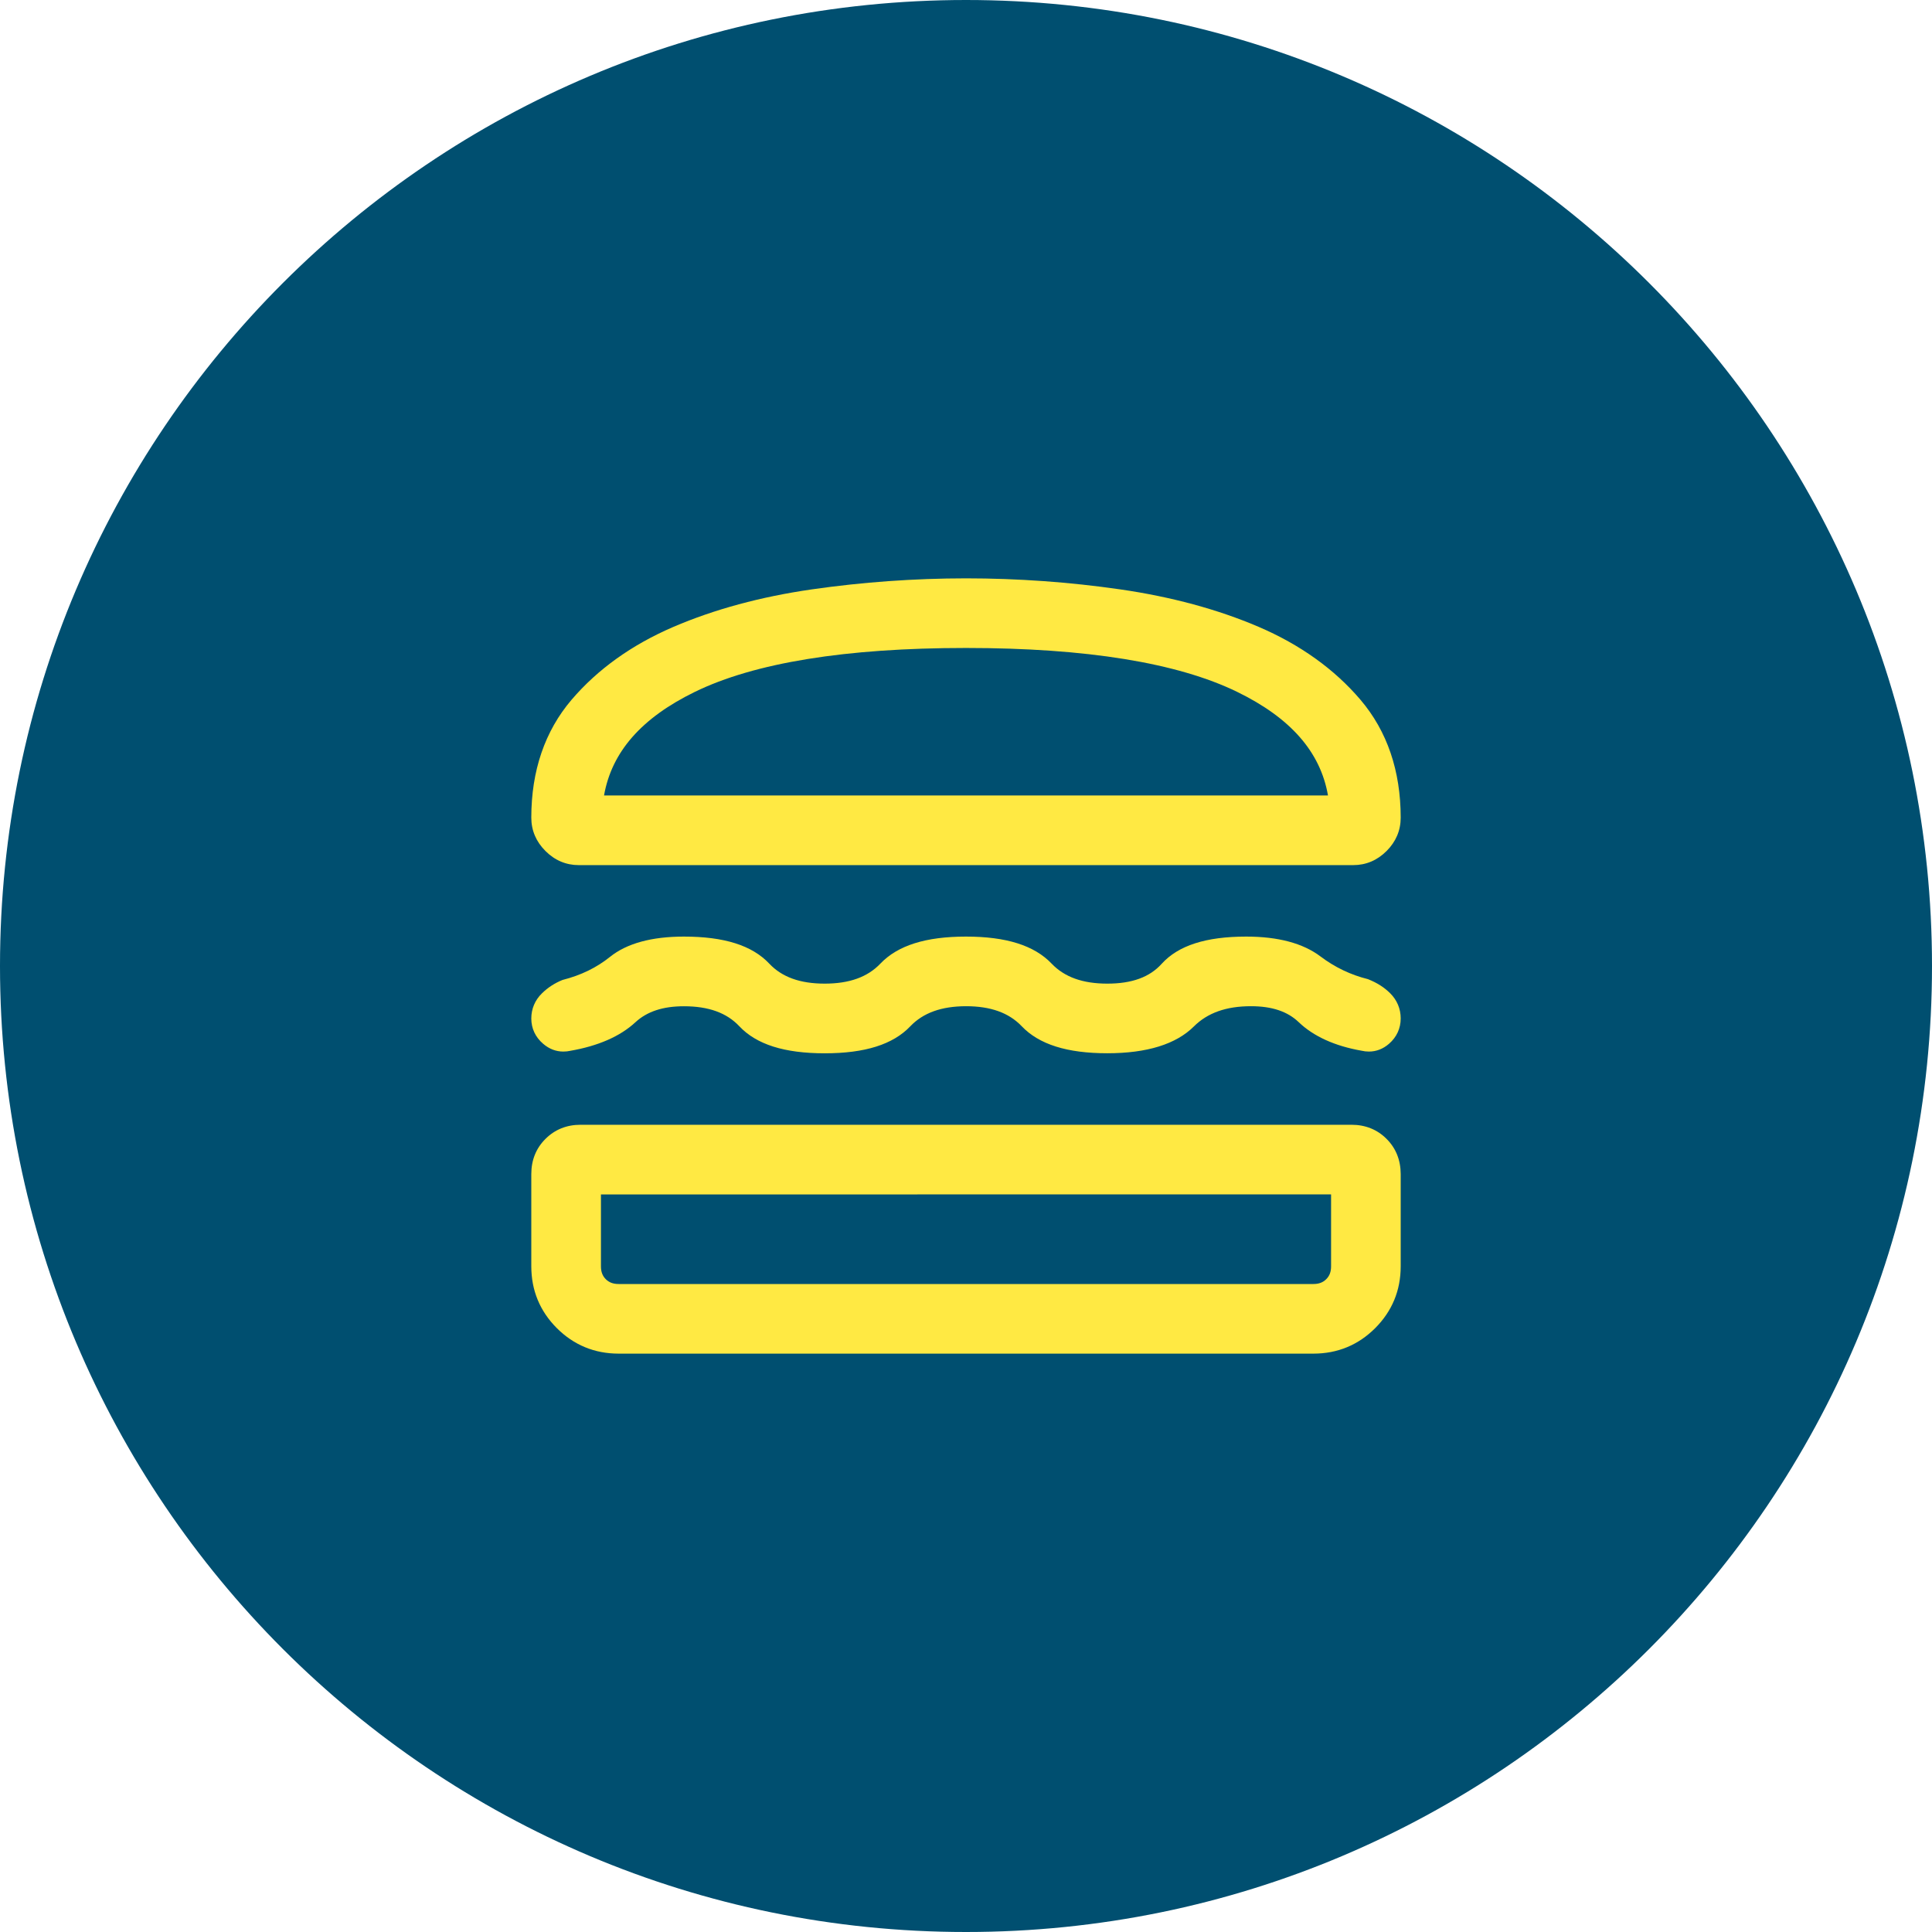 <?xml version="1.0" encoding="UTF-8"?>
<svg id="Ebene_1" xmlns="http://www.w3.org/2000/svg" xmlns:xlink="http://www.w3.org/1999/xlink" version="1.1" viewBox="0 0 80 80">
  <!-- Generator: Adobe Illustrator 30.0.0, SVG Export Plug-In . SVG Version: 2.1.1 Build 123)  -->
  <defs>
    <style>
      .st0 {
        fill: none;
      }

      .st1 {
        fill: #004f70;
      }

      .st2 {
        clip-path: url(#clippath);
      }

      .st3 {
        fill: #ffe943;
      }
    </style>
    <clipPath id="clippath">
      <rect class="st0" width="80" height="80"/>
    </clipPath>
  </defs>
  <g class="st2">
    <path class="st1" d="M40,80c22.091,0,40-17.909,40-40S62.091,0,40,0,0,17.909,0,40s17.909,40,40,40"/>
    <path class="st3" d="M54.989,32.938c-.315-1.805-1.549-3.211-3.759-4.288-2.473-1.206-6.252-1.818-11.23-1.819-4.979,0-8.757.612-11.229,1.819-2.209,1.078-3.442,2.485-3.759,4.288h29.977ZM23.969,35.823c-.528,0-.994-.196-1.382-.584-.39-.389-.587-.854-.587-1.383,0-1.941.562-3.583,1.667-4.88,1.078-1.263,2.496-2.278,4.215-3.017,1.692-.727,3.622-1.25,5.735-1.554,2.096-.302,4.244-.456,6.383-.457,2.141,0,4.29.154,6.385.457,2.112.305,4.041.827,5.734,1.552,1.719.737,3.138,1.753,4.216,3.02,1.104,1.298,1.664,2.94,1.665,4.88,0,.529-.197.993-.584,1.381-.389.389-.855.585-1.384.585H23.969ZM34.149,43.615c-1.671,0-2.827-.367-3.536-1.121-.523-.556-1.273-.827-2.293-.827-.87,0-1.527.217-2.01.663-.632.585-1.542.982-2.702,1.183-.076.018-.179.03-.281.03-.305,0-.586-.107-.835-.321-.322-.274-.492-.636-.492-1.048,0-.401.153-.762.441-1.042.24-.237.527-.423.851-.554.771-.196,1.412-.511,1.968-.957.692-.556,1.721-.839,3.059-.839,1.669,0,2.826.366,3.536,1.121.524.556,1.275.827,2.294.827s1.775-.271,2.306-.829c.719-.753,1.879-1.119,3.545-1.119s2.827.366,3.545,1.119c.532.558,1.287.829,2.307.829s1.752-.268,2.25-.82c.687-.759,1.833-1.128,3.503-1.128,1.319,0,2.354.277,3.077.825.592.447,1.253.762,1.963.938.392.156.678.345.919.584.285.283.436.644.436,1.042,0,.411-.167.774-.482,1.048-.248.216-.529.324-.835.324-.101,0-.204-.012-.307-.036-1.104-.194-1.987-.594-2.601-1.183-.463-.444-1.109-.659-1.975-.659-1.024,0-1.797.274-2.363.837-.739.737-1.946,1.111-3.585,1.111-1.666,0-2.826-.366-3.544-1.118-.533-.559-1.288-.83-2.308-.83-1.018.002-1.774.274-2.307.832-.716.752-1.876,1.118-3.544,1.118M24.884,52.437c0,.225.063.394.2.532.136.135.306.199.532.199h28.77c.226,0,.395-.064.531-.2.137-.137.2-.306.2-.531v-2.98l-30.233.002v2.978ZM25.616,56.051c-.996,0-1.858-.356-2.559-1.056-.701-.702-1.057-1.562-1.057-2.558v-3.822c0-.578.197-1.068.587-1.456.388-.388.877-.585,1.455-.585h31.917c.579,0,1.07.197,1.457.586.386.386.582.876.584,1.454v3.823c0,.996-.356,1.856-1.056,2.558-.701.7-1.561,1.056-2.558,1.056h-28.77Z"/>
  </g>
</svg>